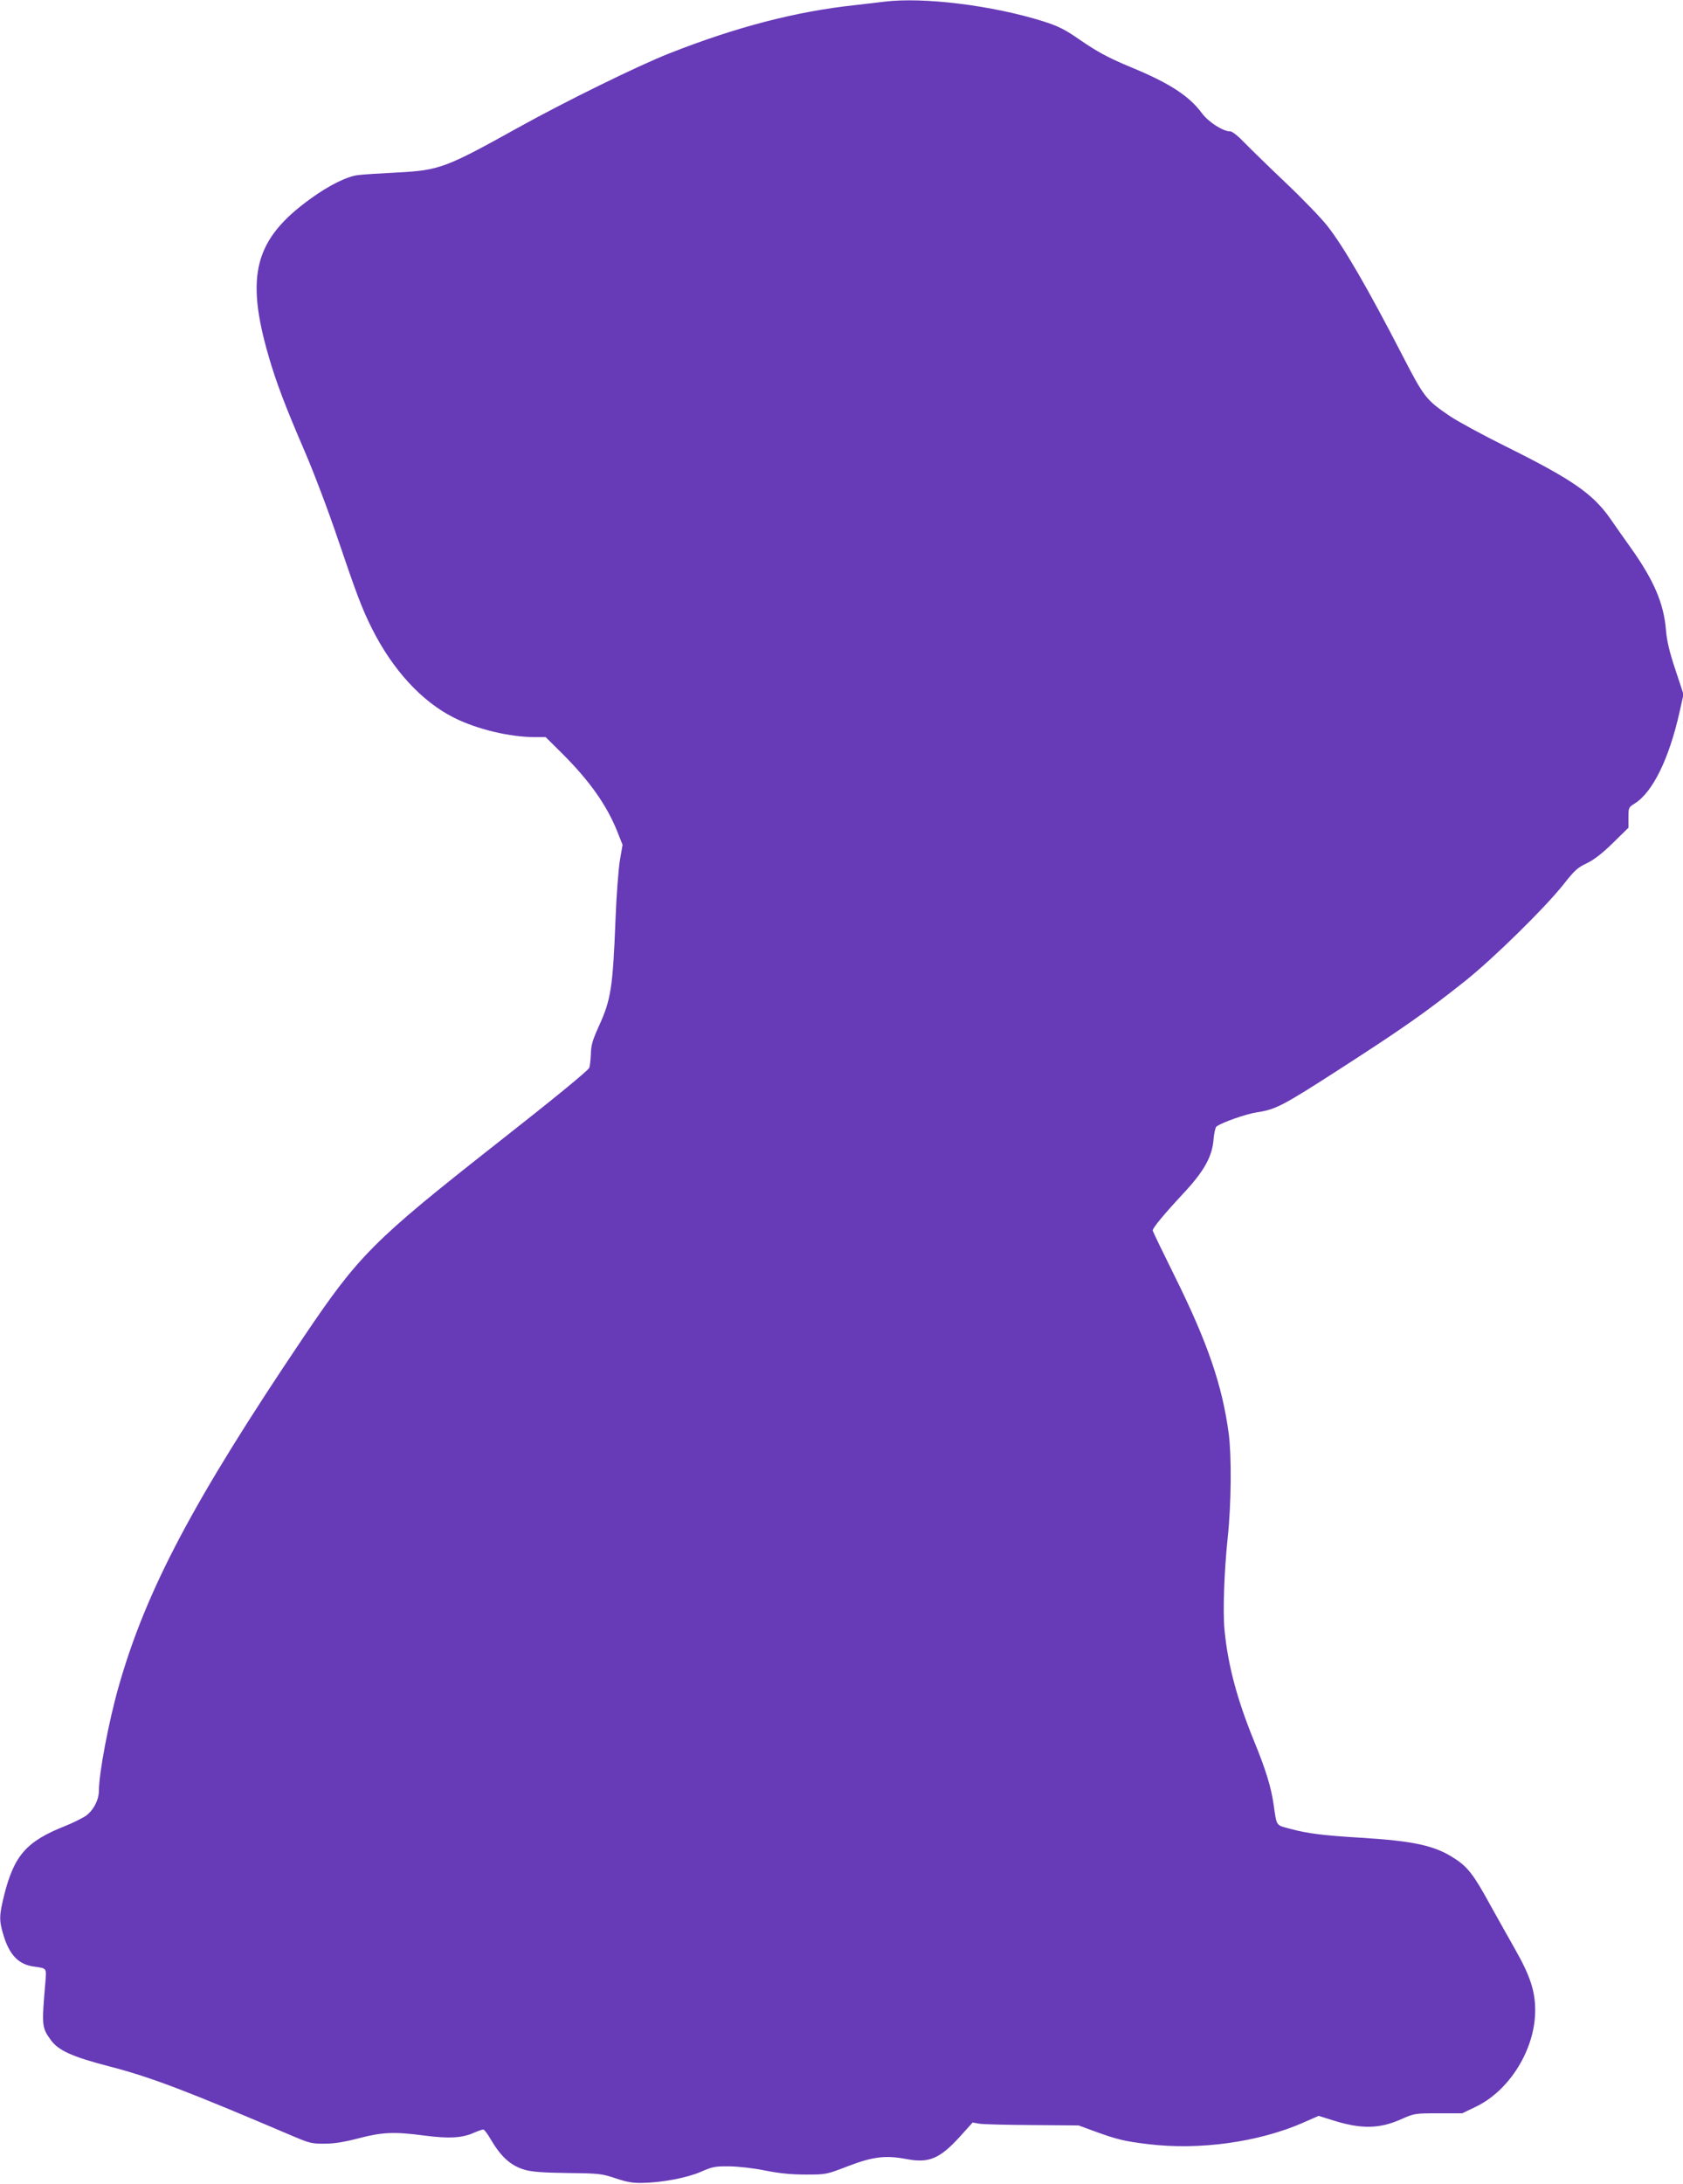 <?xml version="1.0" standalone="no"?>
<!DOCTYPE svg PUBLIC "-//W3C//DTD SVG 20010904//EN"
 "http://www.w3.org/TR/2001/REC-SVG-20010904/DTD/svg10.dtd">
<svg version="1.0" xmlns="http://www.w3.org/2000/svg"
 width="987pt" height="1280pt" viewBox="0 0 987 1280"
 preserveAspectRatio="xMidYMid meet">
<g transform="translate(0,1280) scale(0.1,-0.1)"
fill="#673ab7" stroke="none">
<path d="M5185 12790 c-33 -4 -109 -13 -170 -20 -346 -37 -697 -128 -1090
-283 -181 -71 -613 -283 -890 -437 -423 -235 -459 -248 -705 -261 -96 -5 -199
-11 -229 -15 -64 -7 -170 -59 -279 -138 -329 -237 -385 -449 -246 -926 44
-151 94 -284 210 -553 53 -122 140 -352 194 -512 111 -327 142 -410 201 -528
122 -243 292 -428 481 -523 136 -68 327 -114 478 -114 l60 0 93 -92 c164 -163
265 -306 327 -461 l31 -78 -16 -93 c-8 -51 -20 -203 -25 -337 -16 -408 -27
-478 -98 -633 -38 -84 -46 -112 -47 -167 -2 -37 -6 -72 -10 -78 -11 -19 -211
-183 -540 -441 -729 -573 -811 -656 -1138 -1141 -641 -951 -919 -1475 -1080
-2039 -58 -202 -117 -511 -117 -614 0 -56 -34 -119 -80 -150 -22 -14 -75 -40
-117 -57 -228 -90 -300 -172 -359 -407 -29 -118 -30 -146 -4 -232 35 -117 89
-173 178 -185 78 -11 75 -7 68 -93 -22 -256 -21 -265 33 -339 44 -60 125 -97
342 -153 249 -65 448 -141 1089 -414 85 -36 103 -40 175 -39 56 0 116 10 200
32 139 36 207 39 388 15 138 -18 217 -14 284 16 25 11 51 20 57 20 6 0 26 -26
44 -58 60 -102 117 -154 199 -178 40 -12 107 -17 252 -19 186 -2 200 -4 281
-31 65 -22 101 -28 155 -27 120 2 264 30 345 65 68 30 83 33 170 32 56 -1 142
-11 210 -25 82 -16 149 -23 235 -23 120 0 120 0 245 48 148 57 223 66 345 43
133 -26 197 2 316 133 l73 81 40 -7 c23 -4 163 -7 311 -8 l270 -2 90 -33 c137
-50 179 -60 320 -77 298 -36 642 11 905 125 l93 41 80 -25 c169 -54 279 -52
408 7 73 32 77 33 214 33 l140 0 79 38 c198 94 348 336 349 562 1 114 -29 205
-117 360 -35 61 -100 178 -146 260 -97 178 -133 225 -214 276 -112 73 -236
100 -546 119 -219 13 -314 25 -413 52 -86 23 -79 12 -98 143 -14 99 -45 202
-114 370 -101 247 -155 451 -174 655 -10 105 -2 342 19 540 21 196 23 477 6
607 -38 284 -123 533 -318 926 -70 141 -128 261 -128 266 0 15 69 98 179 216
123 132 170 216 178 319 3 36 11 70 17 74 30 23 171 73 236 83 112 17 151 37
495 259 360 232 493 325 725 509 166 132 470 430 580 569 63 80 82 98 134 122
42 20 90 56 154 119 l92 90 0 59 c0 58 1 61 35 82 107 66 203 262 265 538 l23
103 -48 145 c-35 105 -50 169 -55 232 -13 156 -70 289 -203 477 -39 55 -96
135 -126 179 -102 144 -224 228 -609 419 -137 68 -284 148 -327 177 -142 96
-153 110 -281 358 -202 391 -342 633 -439 757 -35 45 -144 158 -242 251 -98
93 -207 199 -243 236 -38 40 -73 68 -85 68 -43 0 -127 54 -166 106 -75 102
-191 177 -414 269 -135 56 -200 91 -310 167 -81 56 -119 75 -207 103 -295 93
-705 144 -933 115z"/>
</g>
</svg>
